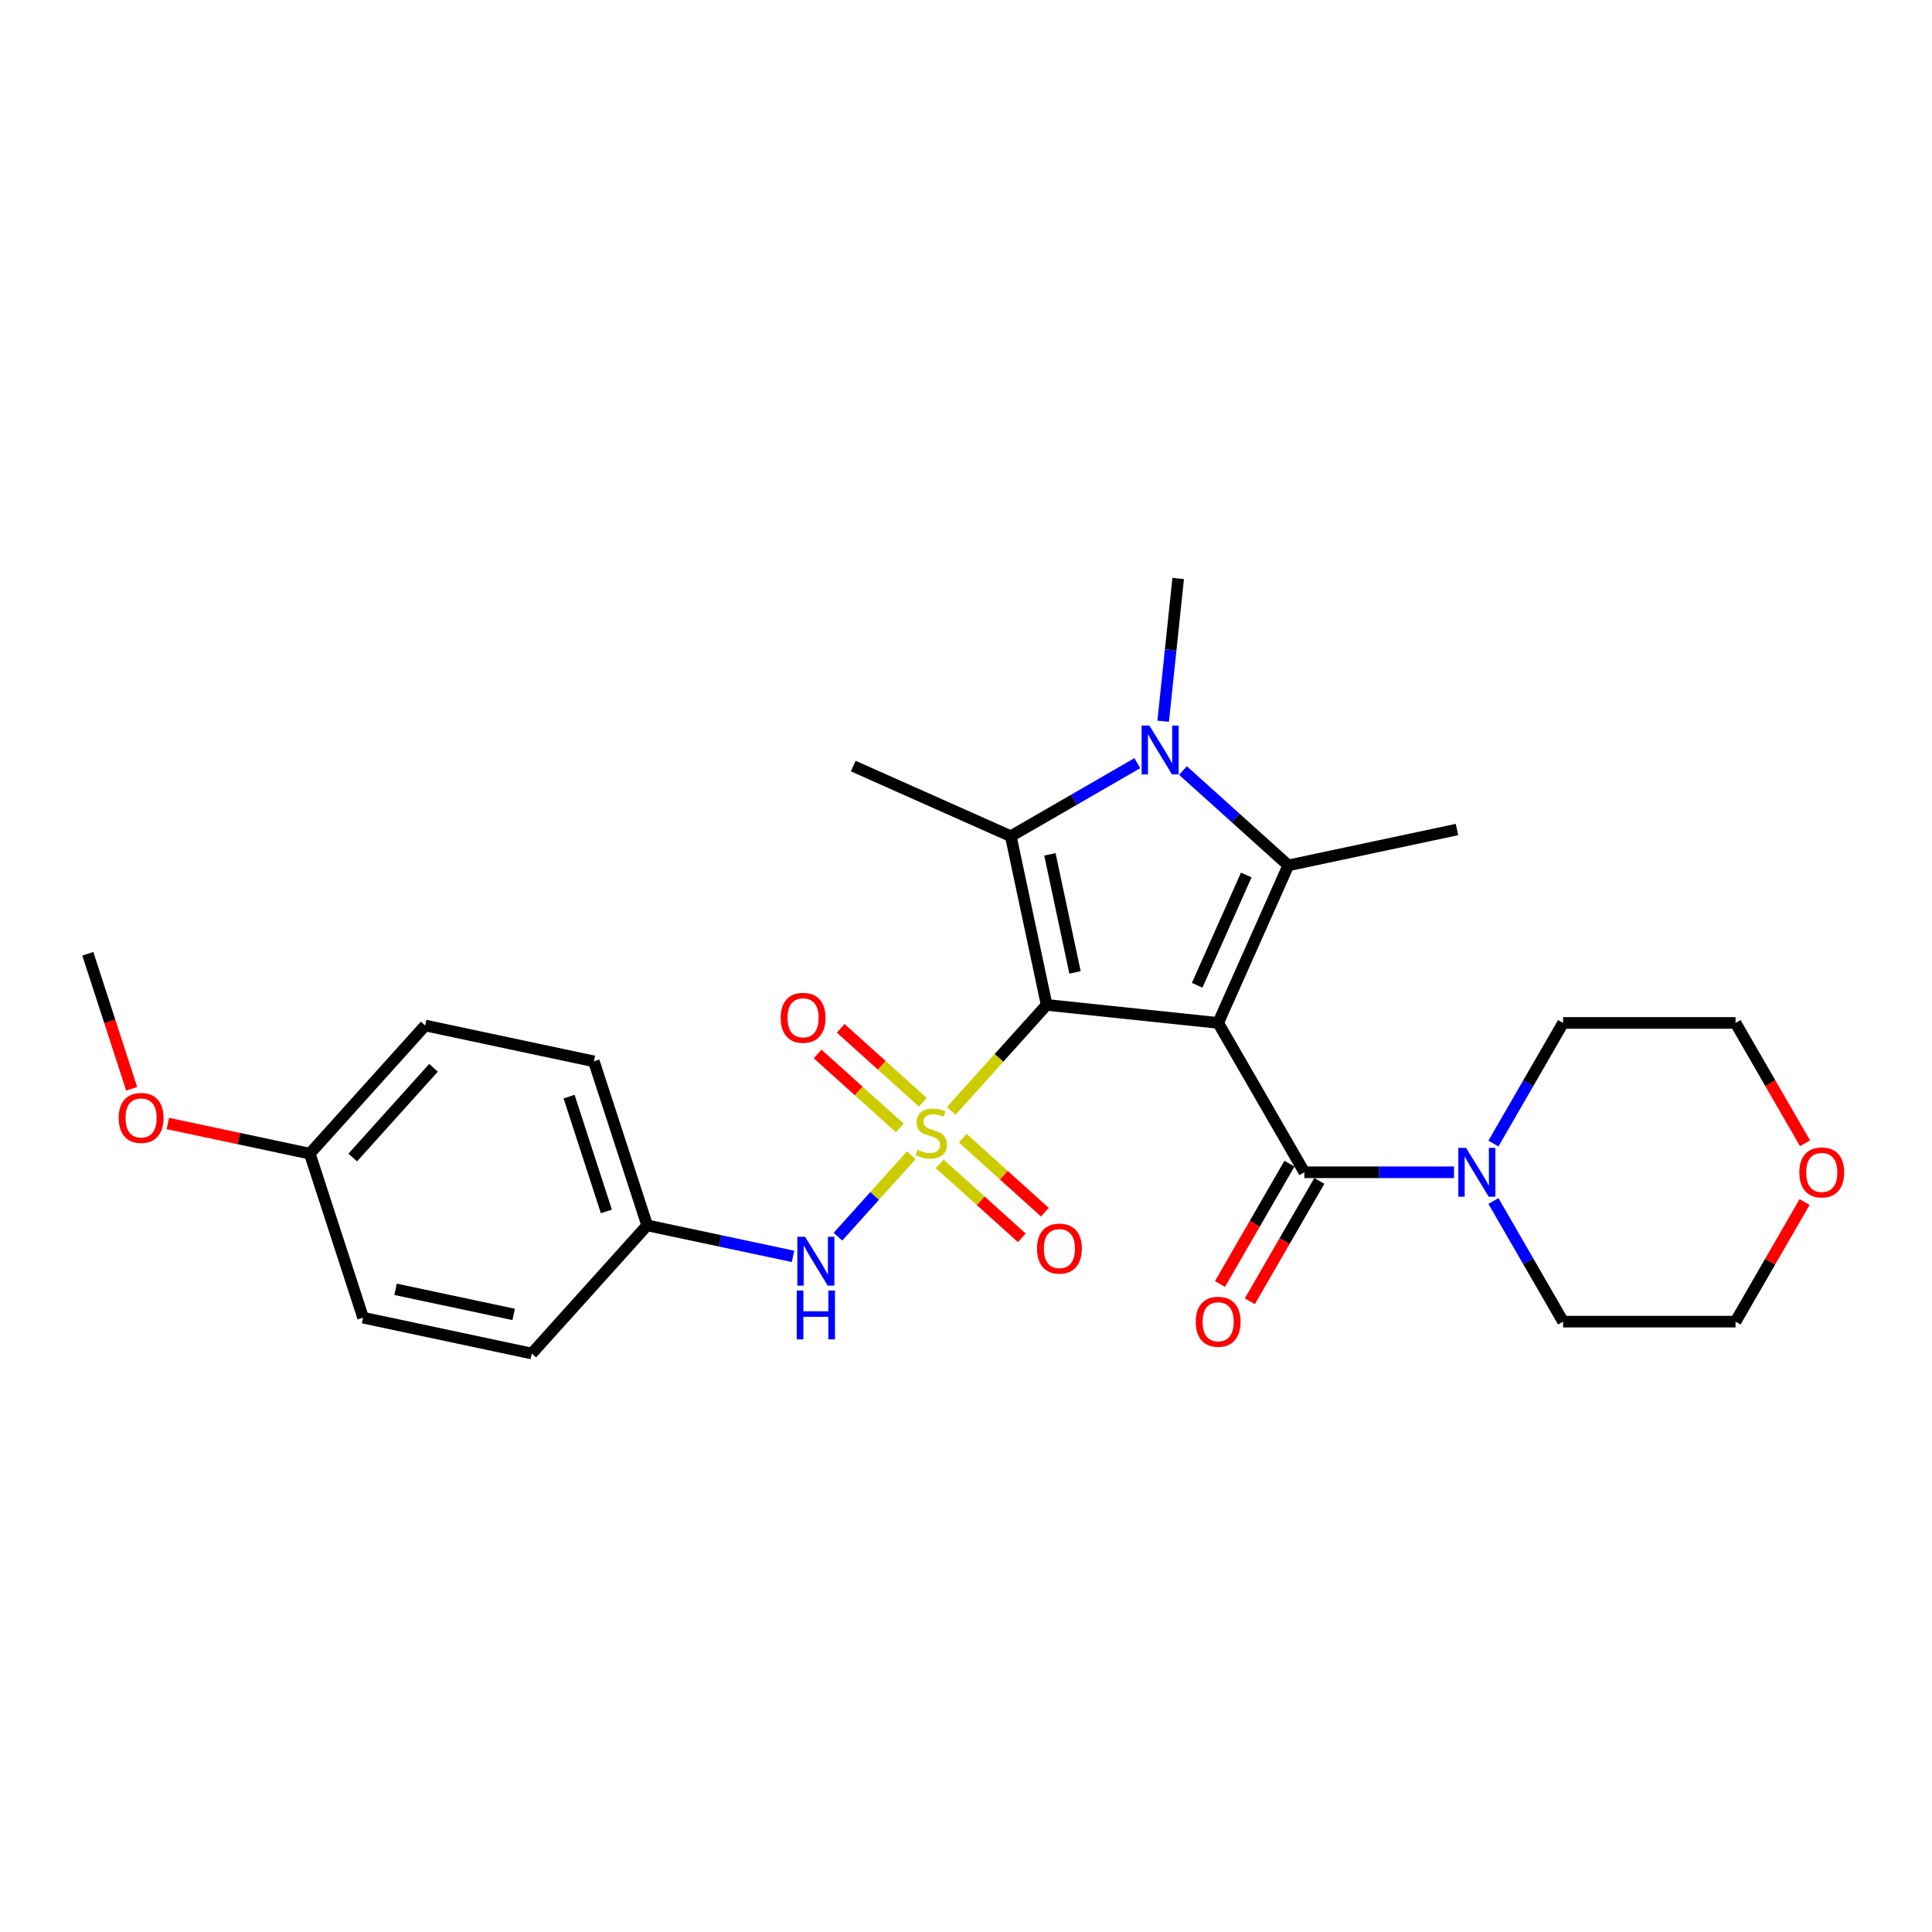 <?xml version='1.0' encoding='iso-8859-1'?>
<svg version='1.1' baseProfile='full'
              xmlns='http://www.w3.org/2000/svg'
                      xmlns:rdkit='http://www.rdkit.org/xml'
                      xmlns:xlink='http://www.w3.org/1999/xlink'
                  xml:space='preserve'
width='1000px' height='1000px' viewBox='0 0 1000 1000'>
<!-- END OF HEADER -->
<rect style='opacity:1.0;fill:#FFFFFF;stroke:none' width='1000' height='1000' x='0' y='0'> </rect>
<path class='bond-0' d='M 541.746,520.135 L 630.52,529.466' style='fill:none;fill-rule:evenodd;stroke:#000000;stroke-width:6px;stroke-linecap:butt;stroke-linejoin:miter;stroke-opacity:1' />
<path class='bond-1' d='M 541.746,520.135 L 517.05,547.563' style='fill:none;fill-rule:evenodd;stroke:#000000;stroke-width:6px;stroke-linecap:butt;stroke-linejoin:miter;stroke-opacity:1' />
<path class='bond-1' d='M 517.05,547.563 L 492.354,574.991' style='fill:none;fill-rule:evenodd;stroke:#CCCC00;stroke-width:6px;stroke-linecap:butt;stroke-linejoin:miter;stroke-opacity:1' />
<path class='bond-2' d='M 541.746,520.135 L 523.187,432.823' style='fill:none;fill-rule:evenodd;stroke:#000000;stroke-width:6px;stroke-linecap:butt;stroke-linejoin:miter;stroke-opacity:1' />
<path class='bond-2' d='M 556.425,503.327 L 543.433,442.208' style='fill:none;fill-rule:evenodd;stroke:#000000;stroke-width:6px;stroke-linecap:butt;stroke-linejoin:miter;stroke-opacity:1' />
<path class='bond-3' d='M 630.52,529.466 L 666.827,447.92' style='fill:none;fill-rule:evenodd;stroke:#000000;stroke-width:6px;stroke-linecap:butt;stroke-linejoin:miter;stroke-opacity:1' />
<path class='bond-3' d='M 619.657,509.973 L 645.072,452.891' style='fill:none;fill-rule:evenodd;stroke:#000000;stroke-width:6px;stroke-linecap:butt;stroke-linejoin:miter;stroke-opacity:1' />
<path class='bond-5' d='M 630.52,529.466 L 675.152,606.77' style='fill:none;fill-rule:evenodd;stroke:#000000;stroke-width:6px;stroke-linecap:butt;stroke-linejoin:miter;stroke-opacity:1' />
<path class='bond-6' d='M 471.681,597.951 L 452.701,619.03' style='fill:none;fill-rule:evenodd;stroke:#CCCC00;stroke-width:6px;stroke-linecap:butt;stroke-linejoin:miter;stroke-opacity:1' />
<path class='bond-6' d='M 452.701,619.03 L 433.721,640.11' style='fill:none;fill-rule:evenodd;stroke:#0000FF;stroke-width:6px;stroke-linecap:butt;stroke-linejoin:miter;stroke-opacity:1' />
<path class='bond-8' d='M 477.653,570.53 L 456.398,551.392' style='fill:none;fill-rule:evenodd;stroke:#CCCC00;stroke-width:6px;stroke-linecap:butt;stroke-linejoin:miter;stroke-opacity:1' />
<path class='bond-8' d='M 456.398,551.392 L 435.143,532.253' style='fill:none;fill-rule:evenodd;stroke:#FF0000;stroke-width:6px;stroke-linecap:butt;stroke-linejoin:miter;stroke-opacity:1' />
<path class='bond-8' d='M 465.708,583.797 L 444.452,564.659' style='fill:none;fill-rule:evenodd;stroke:#CCCC00;stroke-width:6px;stroke-linecap:butt;stroke-linejoin:miter;stroke-opacity:1' />
<path class='bond-8' d='M 444.452,564.659 L 423.197,545.52' style='fill:none;fill-rule:evenodd;stroke:#FF0000;stroke-width:6px;stroke-linecap:butt;stroke-linejoin:miter;stroke-opacity:1' />
<path class='bond-9' d='M 486.381,602.412 L 507.636,621.55' style='fill:none;fill-rule:evenodd;stroke:#CCCC00;stroke-width:6px;stroke-linecap:butt;stroke-linejoin:miter;stroke-opacity:1' />
<path class='bond-9' d='M 507.636,621.55 L 528.892,640.688' style='fill:none;fill-rule:evenodd;stroke:#FF0000;stroke-width:6px;stroke-linecap:butt;stroke-linejoin:miter;stroke-opacity:1' />
<path class='bond-9' d='M 498.327,589.144 L 519.582,608.283' style='fill:none;fill-rule:evenodd;stroke:#CCCC00;stroke-width:6px;stroke-linecap:butt;stroke-linejoin:miter;stroke-opacity:1' />
<path class='bond-9' d='M 519.582,608.283 L 540.838,627.421' style='fill:none;fill-rule:evenodd;stroke:#FF0000;stroke-width:6px;stroke-linecap:butt;stroke-linejoin:miter;stroke-opacity:1' />
<path class='bond-4' d='M 523.187,432.823 L 555.93,413.919' style='fill:none;fill-rule:evenodd;stroke:#000000;stroke-width:6px;stroke-linecap:butt;stroke-linejoin:miter;stroke-opacity:1' />
<path class='bond-4' d='M 555.93,413.919 L 588.673,395.015' style='fill:none;fill-rule:evenodd;stroke:#0000FF;stroke-width:6px;stroke-linecap:butt;stroke-linejoin:miter;stroke-opacity:1' />
<path class='bond-14' d='M 523.187,432.823 L 441.641,396.516' style='fill:none;fill-rule:evenodd;stroke:#000000;stroke-width:6px;stroke-linecap:butt;stroke-linejoin:miter;stroke-opacity:1' />
<path class='bond-15' d='M 666.827,447.92 L 754.139,429.361' style='fill:none;fill-rule:evenodd;stroke:#000000;stroke-width:6px;stroke-linecap:butt;stroke-linejoin:miter;stroke-opacity:1' />
<path class='bond-27' d='M 666.827,447.92 L 639.568,423.376' style='fill:none;fill-rule:evenodd;stroke:#000000;stroke-width:6px;stroke-linecap:butt;stroke-linejoin:miter;stroke-opacity:1' />
<path class='bond-27' d='M 639.568,423.376 L 612.31,398.833' style='fill:none;fill-rule:evenodd;stroke:#0000FF;stroke-width:6px;stroke-linecap:butt;stroke-linejoin:miter;stroke-opacity:1' />
<path class='bond-13' d='M 602.054,373.32 L 605.938,336.369' style='fill:none;fill-rule:evenodd;stroke:#0000FF;stroke-width:6px;stroke-linecap:butt;stroke-linejoin:miter;stroke-opacity:1' />
<path class='bond-13' d='M 605.938,336.369 L 609.822,299.417' style='fill:none;fill-rule:evenodd;stroke:#000000;stroke-width:6px;stroke-linecap:butt;stroke-linejoin:miter;stroke-opacity:1' />
<path class='bond-7' d='M 675.152,606.77 L 713.874,606.77' style='fill:none;fill-rule:evenodd;stroke:#000000;stroke-width:6px;stroke-linecap:butt;stroke-linejoin:miter;stroke-opacity:1' />
<path class='bond-7' d='M 713.874,606.77 L 752.596,606.77' style='fill:none;fill-rule:evenodd;stroke:#0000FF;stroke-width:6px;stroke-linecap:butt;stroke-linejoin:miter;stroke-opacity:1' />
<path class='bond-10' d='M 667.421,602.307 L 649.44,633.452' style='fill:none;fill-rule:evenodd;stroke:#000000;stroke-width:6px;stroke-linecap:butt;stroke-linejoin:miter;stroke-opacity:1' />
<path class='bond-10' d='M 649.44,633.452 L 631.458,664.597' style='fill:none;fill-rule:evenodd;stroke:#FF0000;stroke-width:6px;stroke-linecap:butt;stroke-linejoin:miter;stroke-opacity:1' />
<path class='bond-10' d='M 682.882,611.233 L 664.901,642.378' style='fill:none;fill-rule:evenodd;stroke:#000000;stroke-width:6px;stroke-linecap:butt;stroke-linejoin:miter;stroke-opacity:1' />
<path class='bond-10' d='M 664.901,642.378 L 646.919,673.523' style='fill:none;fill-rule:evenodd;stroke:#FF0000;stroke-width:6px;stroke-linecap:butt;stroke-linejoin:miter;stroke-opacity:1' />
<path class='bond-11' d='M 410.47,650.294 L 372.723,642.271' style='fill:none;fill-rule:evenodd;stroke:#0000FF;stroke-width:6px;stroke-linecap:butt;stroke-linejoin:miter;stroke-opacity:1' />
<path class='bond-11' d='M 372.723,642.271 L 334.976,634.247' style='fill:none;fill-rule:evenodd;stroke:#000000;stroke-width:6px;stroke-linecap:butt;stroke-linejoin:miter;stroke-opacity:1' />
<path class='bond-21' d='M 773.001,591.899 L 791.024,560.682' style='fill:none;fill-rule:evenodd;stroke:#0000FF;stroke-width:6px;stroke-linecap:butt;stroke-linejoin:miter;stroke-opacity:1' />
<path class='bond-21' d='M 791.024,560.682 L 809.046,529.466' style='fill:none;fill-rule:evenodd;stroke:#000000;stroke-width:6px;stroke-linecap:butt;stroke-linejoin:miter;stroke-opacity:1' />
<path class='bond-22' d='M 773.001,621.641 L 791.024,652.858' style='fill:none;fill-rule:evenodd;stroke:#0000FF;stroke-width:6px;stroke-linecap:butt;stroke-linejoin:miter;stroke-opacity:1' />
<path class='bond-22' d='M 791.024,652.858 L 809.046,684.074' style='fill:none;fill-rule:evenodd;stroke:#000000;stroke-width:6px;stroke-linecap:butt;stroke-linejoin:miter;stroke-opacity:1' />
<path class='bond-17' d='M 334.976,634.247 L 275.247,700.583' style='fill:none;fill-rule:evenodd;stroke:#000000;stroke-width:6px;stroke-linecap:butt;stroke-linejoin:miter;stroke-opacity:1' />
<path class='bond-18' d='M 334.976,634.247 L 307.392,549.353' style='fill:none;fill-rule:evenodd;stroke:#000000;stroke-width:6px;stroke-linecap:butt;stroke-linejoin:miter;stroke-opacity:1' />
<path class='bond-18' d='M 313.86,627.03 L 294.551,567.604' style='fill:none;fill-rule:evenodd;stroke:#000000;stroke-width:6px;stroke-linecap:butt;stroke-linejoin:miter;stroke-opacity:1' />
<path class='bond-12' d='M 934.046,622.177 L 916.178,653.126' style='fill:none;fill-rule:evenodd;stroke:#FF0000;stroke-width:6px;stroke-linecap:butt;stroke-linejoin:miter;stroke-opacity:1' />
<path class='bond-12' d='M 916.178,653.126 L 898.31,684.074' style='fill:none;fill-rule:evenodd;stroke:#000000;stroke-width:6px;stroke-linecap:butt;stroke-linejoin:miter;stroke-opacity:1' />
<path class='bond-29' d='M 934.273,591.756 L 916.291,560.611' style='fill:none;fill-rule:evenodd;stroke:#FF0000;stroke-width:6px;stroke-linecap:butt;stroke-linejoin:miter;stroke-opacity:1' />
<path class='bond-29' d='M 916.291,560.611 L 898.31,529.466' style='fill:none;fill-rule:evenodd;stroke:#000000;stroke-width:6px;stroke-linecap:butt;stroke-linejoin:miter;stroke-opacity:1' />
<path class='bond-16' d='M 160.351,597.13 L 220.08,530.794' style='fill:none;fill-rule:evenodd;stroke:#000000;stroke-width:6px;stroke-linecap:butt;stroke-linejoin:miter;stroke-opacity:1' />
<path class='bond-16' d='M 182.577,599.125 L 224.387,552.69' style='fill:none;fill-rule:evenodd;stroke:#000000;stroke-width:6px;stroke-linecap:butt;stroke-linejoin:miter;stroke-opacity:1' />
<path class='bond-23' d='M 160.351,597.13 L 123.613,589.321' style='fill:none;fill-rule:evenodd;stroke:#000000;stroke-width:6px;stroke-linecap:butt;stroke-linejoin:miter;stroke-opacity:1' />
<path class='bond-23' d='M 123.613,589.321 L 86.874,581.512' style='fill:none;fill-rule:evenodd;stroke:#FF0000;stroke-width:6px;stroke-linecap:butt;stroke-linejoin:miter;stroke-opacity:1' />
<path class='bond-28' d='M 160.351,597.13 L 187.935,682.024' style='fill:none;fill-rule:evenodd;stroke:#000000;stroke-width:6px;stroke-linecap:butt;stroke-linejoin:miter;stroke-opacity:1' />
<path class='bond-20' d='M 275.247,700.583 L 187.935,682.024' style='fill:none;fill-rule:evenodd;stroke:#000000;stroke-width:6px;stroke-linecap:butt;stroke-linejoin:miter;stroke-opacity:1' />
<path class='bond-20' d='M 265.862,680.337 L 204.743,667.345' style='fill:none;fill-rule:evenodd;stroke:#000000;stroke-width:6px;stroke-linecap:butt;stroke-linejoin:miter;stroke-opacity:1' />
<path class='bond-19' d='M 307.392,549.353 L 220.08,530.794' style='fill:none;fill-rule:evenodd;stroke:#000000;stroke-width:6px;stroke-linecap:butt;stroke-linejoin:miter;stroke-opacity:1' />
<path class='bond-25' d='M 809.046,529.466 L 898.31,529.466' style='fill:none;fill-rule:evenodd;stroke:#000000;stroke-width:6px;stroke-linecap:butt;stroke-linejoin:miter;stroke-opacity:1' />
<path class='bond-24' d='M 809.046,684.074 L 898.31,684.074' style='fill:none;fill-rule:evenodd;stroke:#000000;stroke-width:6px;stroke-linecap:butt;stroke-linejoin:miter;stroke-opacity:1' />
<path class='bond-26' d='M 68.16,563.557 L 56.807,528.617' style='fill:none;fill-rule:evenodd;stroke:#FF0000;stroke-width:6px;stroke-linecap:butt;stroke-linejoin:miter;stroke-opacity:1' />
<path class='bond-26' d='M 56.807,528.617 L 45.455,493.677' style='fill:none;fill-rule:evenodd;stroke:#000000;stroke-width:6px;stroke-linecap:butt;stroke-linejoin:miter;stroke-opacity:1' />
<path  class='atom-2' d='M 474.876 595.147
Q 475.162 595.254, 476.34 595.754
Q 477.518 596.254, 478.804 596.575
Q 480.125 596.861, 481.41 596.861
Q 483.803 596.861, 485.195 595.719
Q 486.588 594.54, 486.588 592.505
Q 486.588 591.113, 485.873 590.256
Q 485.195 589.399, 484.124 588.935
Q 483.053 588.47, 481.267 587.935
Q 479.018 587.256, 477.661 586.614
Q 476.34 585.971, 475.376 584.614
Q 474.448 583.257, 474.448 580.972
Q 474.448 577.794, 476.59 575.831
Q 478.768 573.867, 483.053 573.867
Q 485.981 573.867, 489.301 575.259
L 488.48 578.009
Q 485.445 576.759, 483.16 576.759
Q 480.696 576.759, 479.339 577.794
Q 477.983 578.794, 478.018 580.544
Q 478.018 581.901, 478.697 582.722
Q 479.411 583.543, 480.411 584.007
Q 481.446 584.471, 483.16 585.007
Q 485.445 585.721, 486.802 586.435
Q 488.159 587.149, 489.123 588.613
Q 490.122 590.041, 490.122 592.505
Q 490.122 596.004, 487.766 597.897
Q 485.445 599.753, 481.553 599.753
Q 479.304 599.753, 477.59 599.253
Q 475.912 598.789, 473.912 597.968
L 474.876 595.147
' fill='#CCCC00'/>
<path  class='atom-5' d='M 594.903 375.552
L 603.187 388.941
Q 604.008 390.262, 605.329 392.654
Q 606.65 395.047, 606.722 395.189
L 606.722 375.552
L 610.078 375.552
L 610.078 400.831
L 606.615 400.831
L 597.724 386.192
Q 596.689 384.478, 595.582 382.514
Q 594.511 380.55, 594.189 379.943
L 594.189 400.831
L 590.904 400.831
L 590.904 375.552
L 594.903 375.552
' fill='#0000FF'/>
<path  class='atom-7' d='M 416.701 640.167
L 424.984 653.556
Q 425.806 654.877, 427.127 657.269
Q 428.448 659.662, 428.519 659.805
L 428.519 640.167
L 431.875 640.167
L 431.875 665.446
L 428.412 665.446
L 419.521 650.807
Q 418.486 649.093, 417.379 647.129
Q 416.308 645.165, 415.987 644.558
L 415.987 665.446
L 412.702 665.446
L 412.702 640.167
L 416.701 640.167
' fill='#0000FF'/>
<path  class='atom-7' d='M 412.398 667.974
L 415.826 667.974
L 415.826 678.721
L 428.751 678.721
L 428.751 667.974
L 432.179 667.974
L 432.179 693.253
L 428.751 693.253
L 428.751 681.578
L 415.826 681.578
L 415.826 693.253
L 412.398 693.253
L 412.398 667.974
' fill='#0000FF'/>
<path  class='atom-8' d='M 758.827 594.13
L 767.111 607.52
Q 767.932 608.841, 769.253 611.233
Q 770.574 613.626, 770.645 613.768
L 770.645 594.13
L 774.002 594.13
L 774.002 619.41
L 770.538 619.41
L 761.648 604.771
Q 760.612 603.057, 759.505 601.093
Q 758.434 599.129, 758.113 598.522
L 758.113 619.41
L 754.828 619.41
L 754.828 594.13
L 758.827 594.13
' fill='#0000FF'/>
<path  class='atom-9' d='M 404.078 526.814
Q 404.078 520.744, 407.077 517.352
Q 410.076 513.96, 415.682 513.96
Q 421.288 513.96, 424.287 517.352
Q 427.286 520.744, 427.286 526.814
Q 427.286 532.955, 424.251 536.454
Q 421.216 539.917, 415.682 539.917
Q 410.112 539.917, 407.077 536.454
Q 404.078 532.991, 404.078 526.814
M 415.682 537.061
Q 419.538 537.061, 421.609 534.49
Q 423.716 531.884, 423.716 526.814
Q 423.716 521.851, 421.609 519.351
Q 419.538 516.816, 415.682 516.816
Q 411.826 516.816, 409.719 519.315
Q 407.648 521.815, 407.648 526.814
Q 407.648 531.919, 409.719 534.49
Q 411.826 537.061, 415.682 537.061
' fill='#FF0000'/>
<path  class='atom-10' d='M 536.749 646.271
Q 536.749 640.201, 539.748 636.809
Q 542.747 633.417, 548.353 633.417
Q 553.958 633.417, 556.958 636.809
Q 559.957 640.201, 559.957 646.271
Q 559.957 652.412, 556.922 655.911
Q 553.887 659.375, 548.353 659.375
Q 542.783 659.375, 539.748 655.911
Q 536.749 652.448, 536.749 646.271
M 548.353 656.518
Q 552.209 656.518, 554.28 653.948
Q 556.386 651.341, 556.386 646.271
Q 556.386 641.308, 554.28 638.809
Q 552.209 636.273, 548.353 636.273
Q 544.497 636.273, 542.39 638.773
Q 540.319 641.272, 540.319 646.271
Q 540.319 651.377, 542.39 653.948
Q 544.497 656.518, 548.353 656.518
' fill='#FF0000'/>
<path  class='atom-11' d='M 618.916 684.146
Q 618.916 678.076, 621.915 674.684
Q 624.914 671.292, 630.52 671.292
Q 636.126 671.292, 639.125 674.684
Q 642.124 678.076, 642.124 684.146
Q 642.124 690.287, 639.089 693.786
Q 636.054 697.25, 630.52 697.25
Q 624.95 697.25, 621.915 693.786
Q 618.916 690.323, 618.916 684.146
M 630.52 694.393
Q 634.376 694.393, 636.447 691.822
Q 638.554 689.216, 638.554 684.146
Q 638.554 679.183, 636.447 676.683
Q 634.376 674.148, 630.52 674.148
Q 626.664 674.148, 624.557 676.648
Q 622.486 679.147, 622.486 684.146
Q 622.486 689.252, 624.557 691.822
Q 626.664 694.393, 630.52 694.393
' fill='#FF0000'/>
<path  class='atom-13' d='M 931.337 606.842
Q 931.337 600.772, 934.336 597.38
Q 937.336 593.988, 942.941 593.988
Q 948.547 593.988, 951.546 597.38
Q 954.545 600.772, 954.545 606.842
Q 954.545 612.983, 951.511 616.482
Q 948.476 619.945, 942.941 619.945
Q 937.371 619.945, 934.336 616.482
Q 931.337 613.019, 931.337 606.842
M 942.941 617.089
Q 946.797 617.089, 948.868 614.518
Q 950.975 611.912, 950.975 606.842
Q 950.975 601.878, 948.868 599.379
Q 946.797 596.844, 942.941 596.844
Q 939.085 596.844, 936.978 599.343
Q 934.908 601.843, 934.908 606.842
Q 934.908 611.947, 936.978 614.518
Q 939.085 617.089, 942.941 617.089
' fill='#FF0000'/>
<path  class='atom-24' d='M 61.434 578.642
Q 61.434 572.572, 64.433 569.18
Q 67.433 565.788, 73.038 565.788
Q 78.644 565.788, 81.643 569.18
Q 84.643 572.572, 84.643 578.642
Q 84.643 584.784, 81.608 588.283
Q 78.573 591.746, 73.038 591.746
Q 67.468 591.746, 64.433 588.283
Q 61.434 584.819, 61.434 578.642
M 73.038 588.89
Q 76.894 588.89, 78.966 586.319
Q 81.072 583.712, 81.072 578.642
Q 81.072 573.679, 78.966 571.18
Q 76.894 568.645, 73.038 568.645
Q 69.182 568.645, 67.076 571.144
Q 65.005 573.644, 65.005 578.642
Q 65.005 583.748, 67.076 586.319
Q 69.182 588.89, 73.038 588.89
' fill='#FF0000'/>
</svg>
